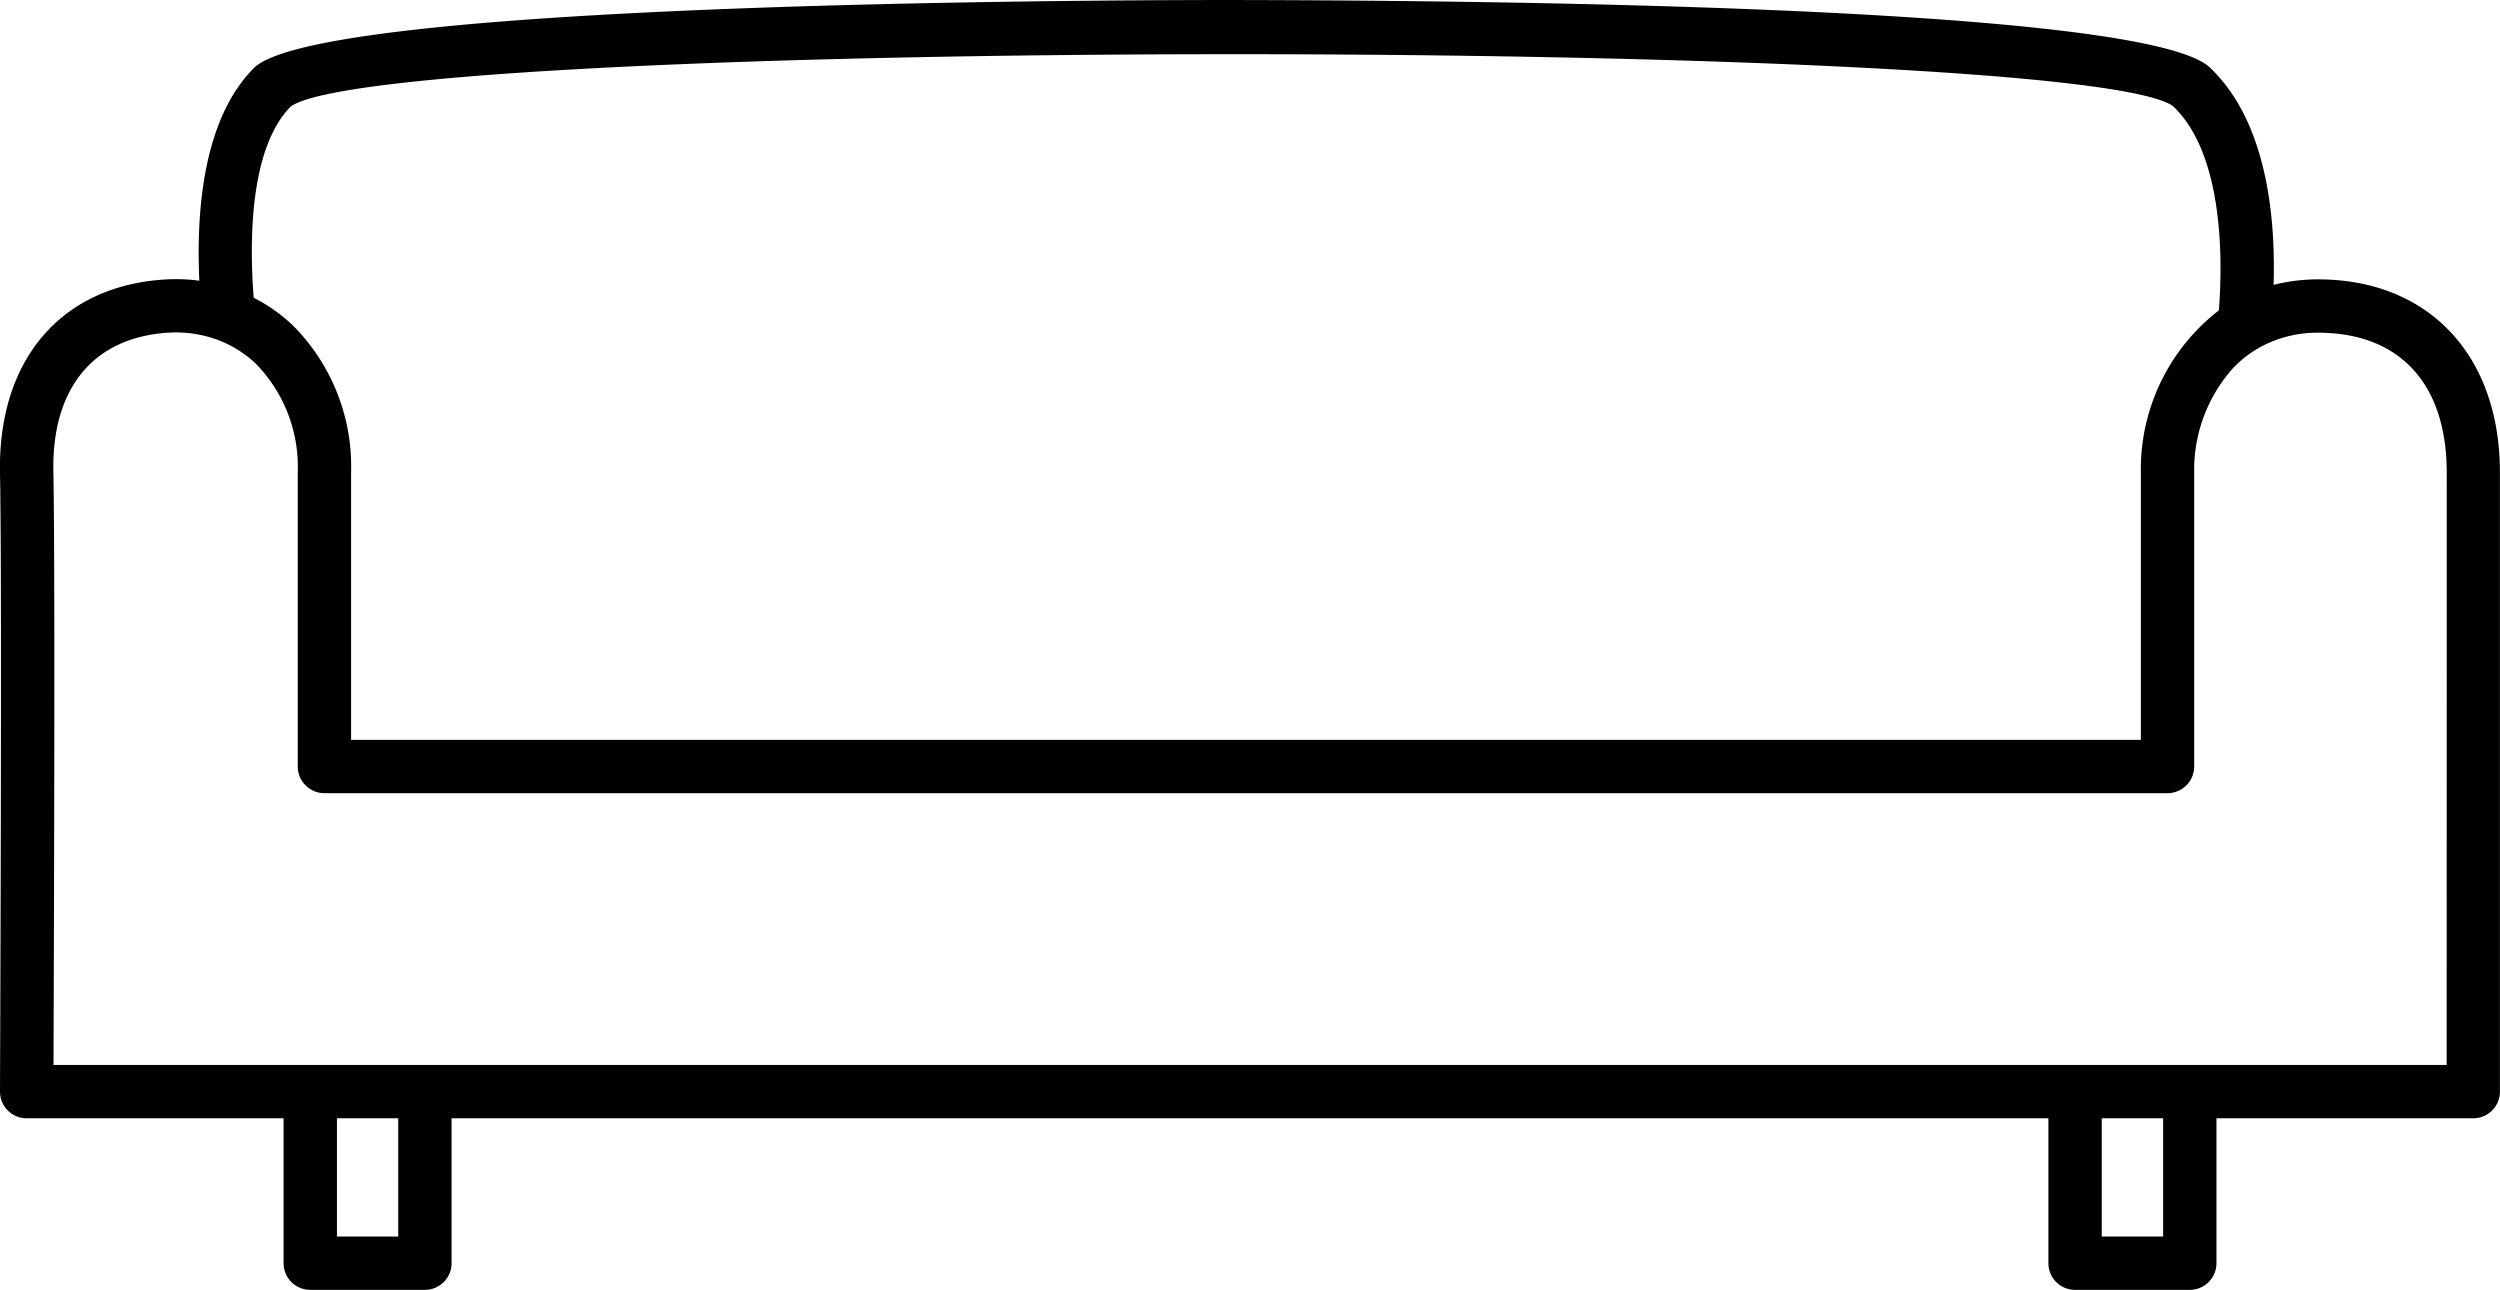 <svg xmlns="http://www.w3.org/2000/svg" width="140.616" height="72.55" viewBox="0 0 140.616 72.55"><path d="M130.372,15.713a10.1,10.1,0,0,0-2.491.311C128,12.1,127.472,6.815,124.3,3.8,120.545.237,81.13.023,69.134,0,57.146.01,17.762.314,14.274,3.833,11.43,6.7,11.028,11.862,11.212,15.79a9.888,9.888,0,0,0-1.866-.074C3.452,16.049-.127,20.225,0,26.615.123,32.444,0,61.107,0,61.4A1.5,1.5,0,0,0,1.5,62.9H15.951V71.05a1.5,1.5,0,0,0,1.5,1.5H23.9a1.5,1.5,0,0,0,1.5-1.5V62.9h89.815V71.05a1.5,1.5,0,0,0,1.5,1.5h6.453a1.5,1.5,0,0,0,1.5-1.5V62.9h14.444a1.5,1.5,0,0,0,1.5-1.5V26.584C140.616,19.98,136.6,15.713,130.372,15.713ZM16.356,5.989C21.9,2.066,116.92,2.076,122.232,5.977c2.611,2.479,2.854,7.77,2.572,11.48a11.3,11.3,0,0,0-4.389,9.127V41.613H19.747V26.584a11.229,11.229,0,0,0-3.3-8.306,9.388,9.388,0,0,0-2.177-1.531C13.981,13.053,14.167,8.2,16.356,5.989ZM22.4,69.55H18.951V62.9H22.4Zm99.268,0h-3.453V62.9h3.453ZM137.616,59.9H3.009c.022-6.023.1-28.264-.007-33.348-.1-4.745,2.277-7.6,6.513-7.843a6.762,6.762,0,0,1,1.967.176,6.388,6.388,0,0,1,2.908,1.571c.017.017.032.036.049.053a8.3,8.3,0,0,1,2.308,6.073V43.113a1.5,1.5,0,0,0,1.5,1.5H121.915a1.5,1.5,0,0,0,1.5-1.5V26.584a8.582,8.582,0,0,1,2.2-5.893,6.29,6.29,0,0,1,2.02-1.414,6.715,6.715,0,0,1,2.741-.564c4.6,0,7.244,2.87,7.244,7.871Z" style="fill:#000001"/></svg>